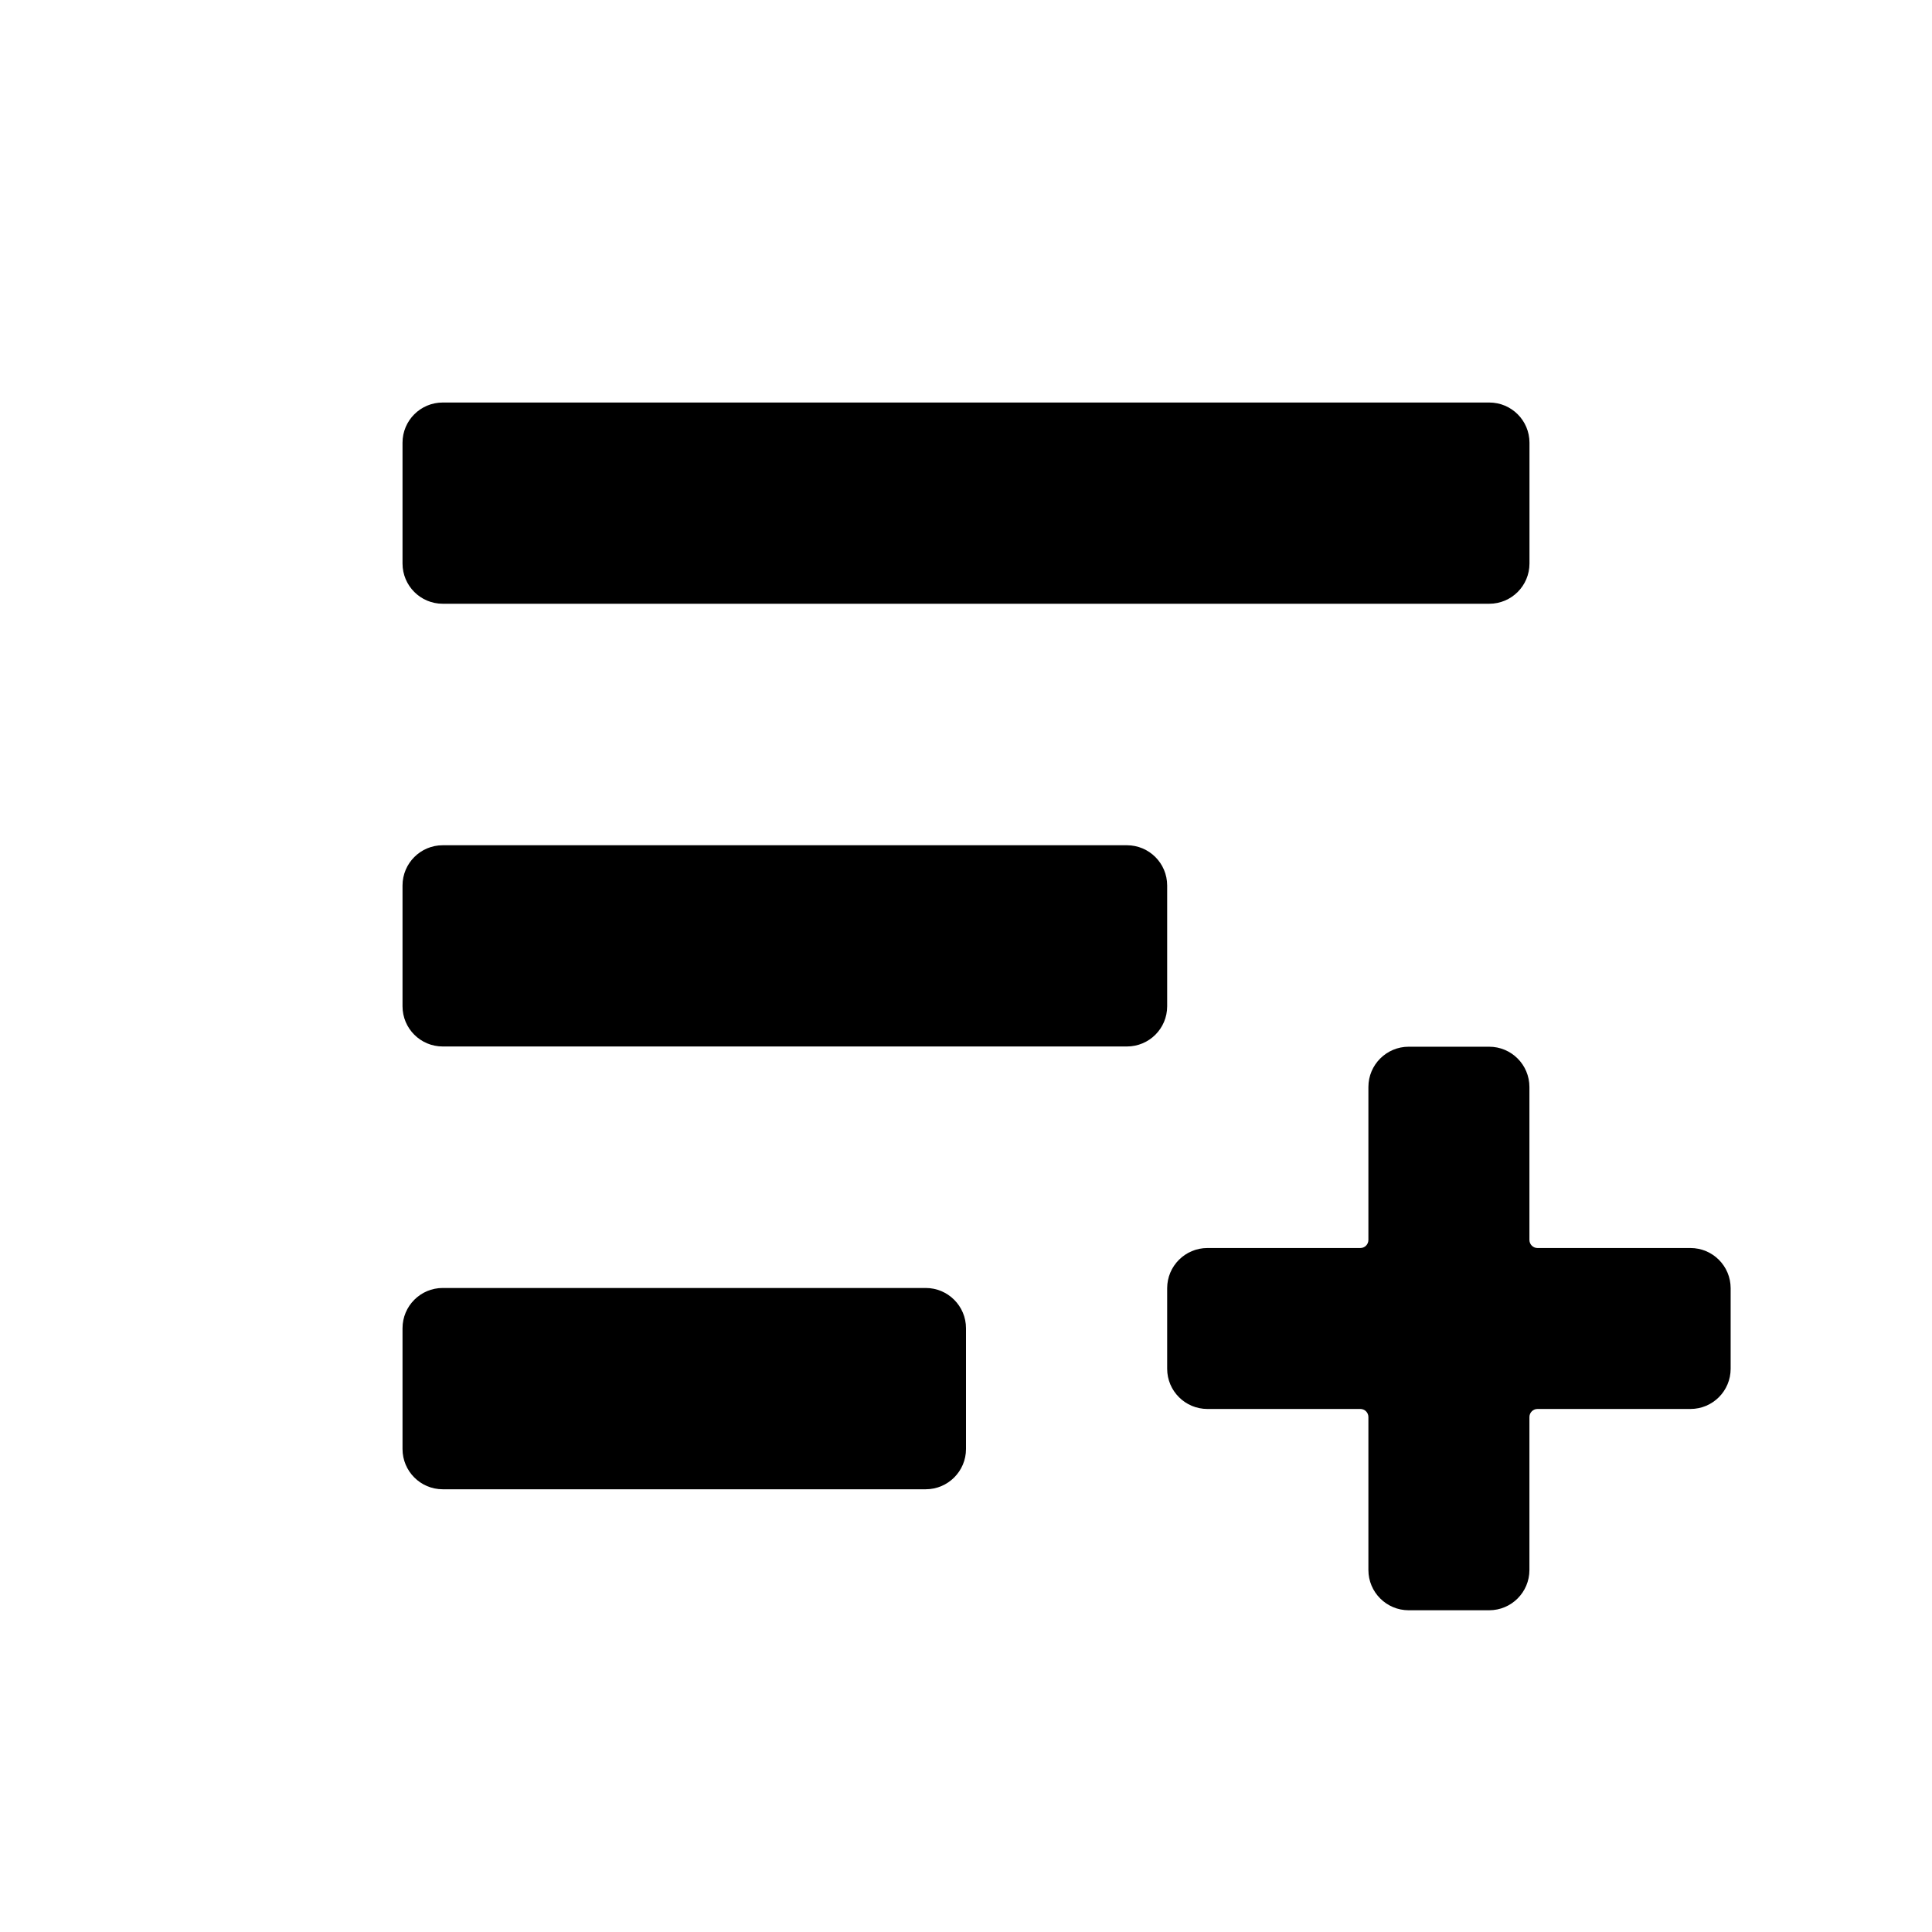 <svg width="32" height="32" viewBox="0 0 32 32" fill="none" xmlns="http://www.w3.org/2000/svg">
<path d="M7.333 6.667C6.965 6.667 6.667 6.965 6.667 7.333V9.333C6.667 9.702 6.965 10 7.333 10H24.667C25.035 10 25.333 9.702 25.333 9.333V7.333C25.333 6.965 25.035 6.667 24.667 6.667H7.333Z" fill="currentColor"/>
<path d="M6.667 14.667C6.667 14.299 6.965 14 7.333 14H18.665C19.034 14 19.332 14.299 19.332 14.667V16.667C19.332 17.035 19.034 17.333 18.665 17.333H7.333C6.965 17.333 6.667 17.035 6.667 16.667V14.667Z" fill="currentColor"/>
<path d="M25.332 26.004C25.332 26.372 25.034 26.671 24.665 26.671H23.332C22.964 26.671 22.665 26.372 22.665 26.004V23.471C22.665 23.397 22.606 23.337 22.532 23.337H19.999C19.631 23.337 19.332 23.039 19.332 22.671V21.337C19.332 20.969 19.631 20.671 19.999 20.671H22.532C22.606 20.671 22.665 20.611 22.665 20.537V18.004C22.665 17.636 22.964 17.337 23.332 17.337H24.665C25.034 17.337 25.332 17.636 25.332 18.004V20.537C25.332 20.611 25.392 20.671 25.465 20.671H27.999C28.367 20.671 28.665 20.969 28.665 21.337V22.671C28.665 23.039 28.367 23.337 27.999 23.337H25.465C25.392 23.337 25.332 23.397 25.332 23.471V26.004Z" fill="currentColor"/>
<path d="M7.333 21.333C6.965 21.333 6.667 21.632 6.667 22V24C6.667 24.368 6.965 24.667 7.333 24.667H15.333C15.701 24.667 16 24.368 16 24V22C16 21.632 15.701 21.333 15.333 21.333H7.333Z" fill="currentColor"/>
</svg>
